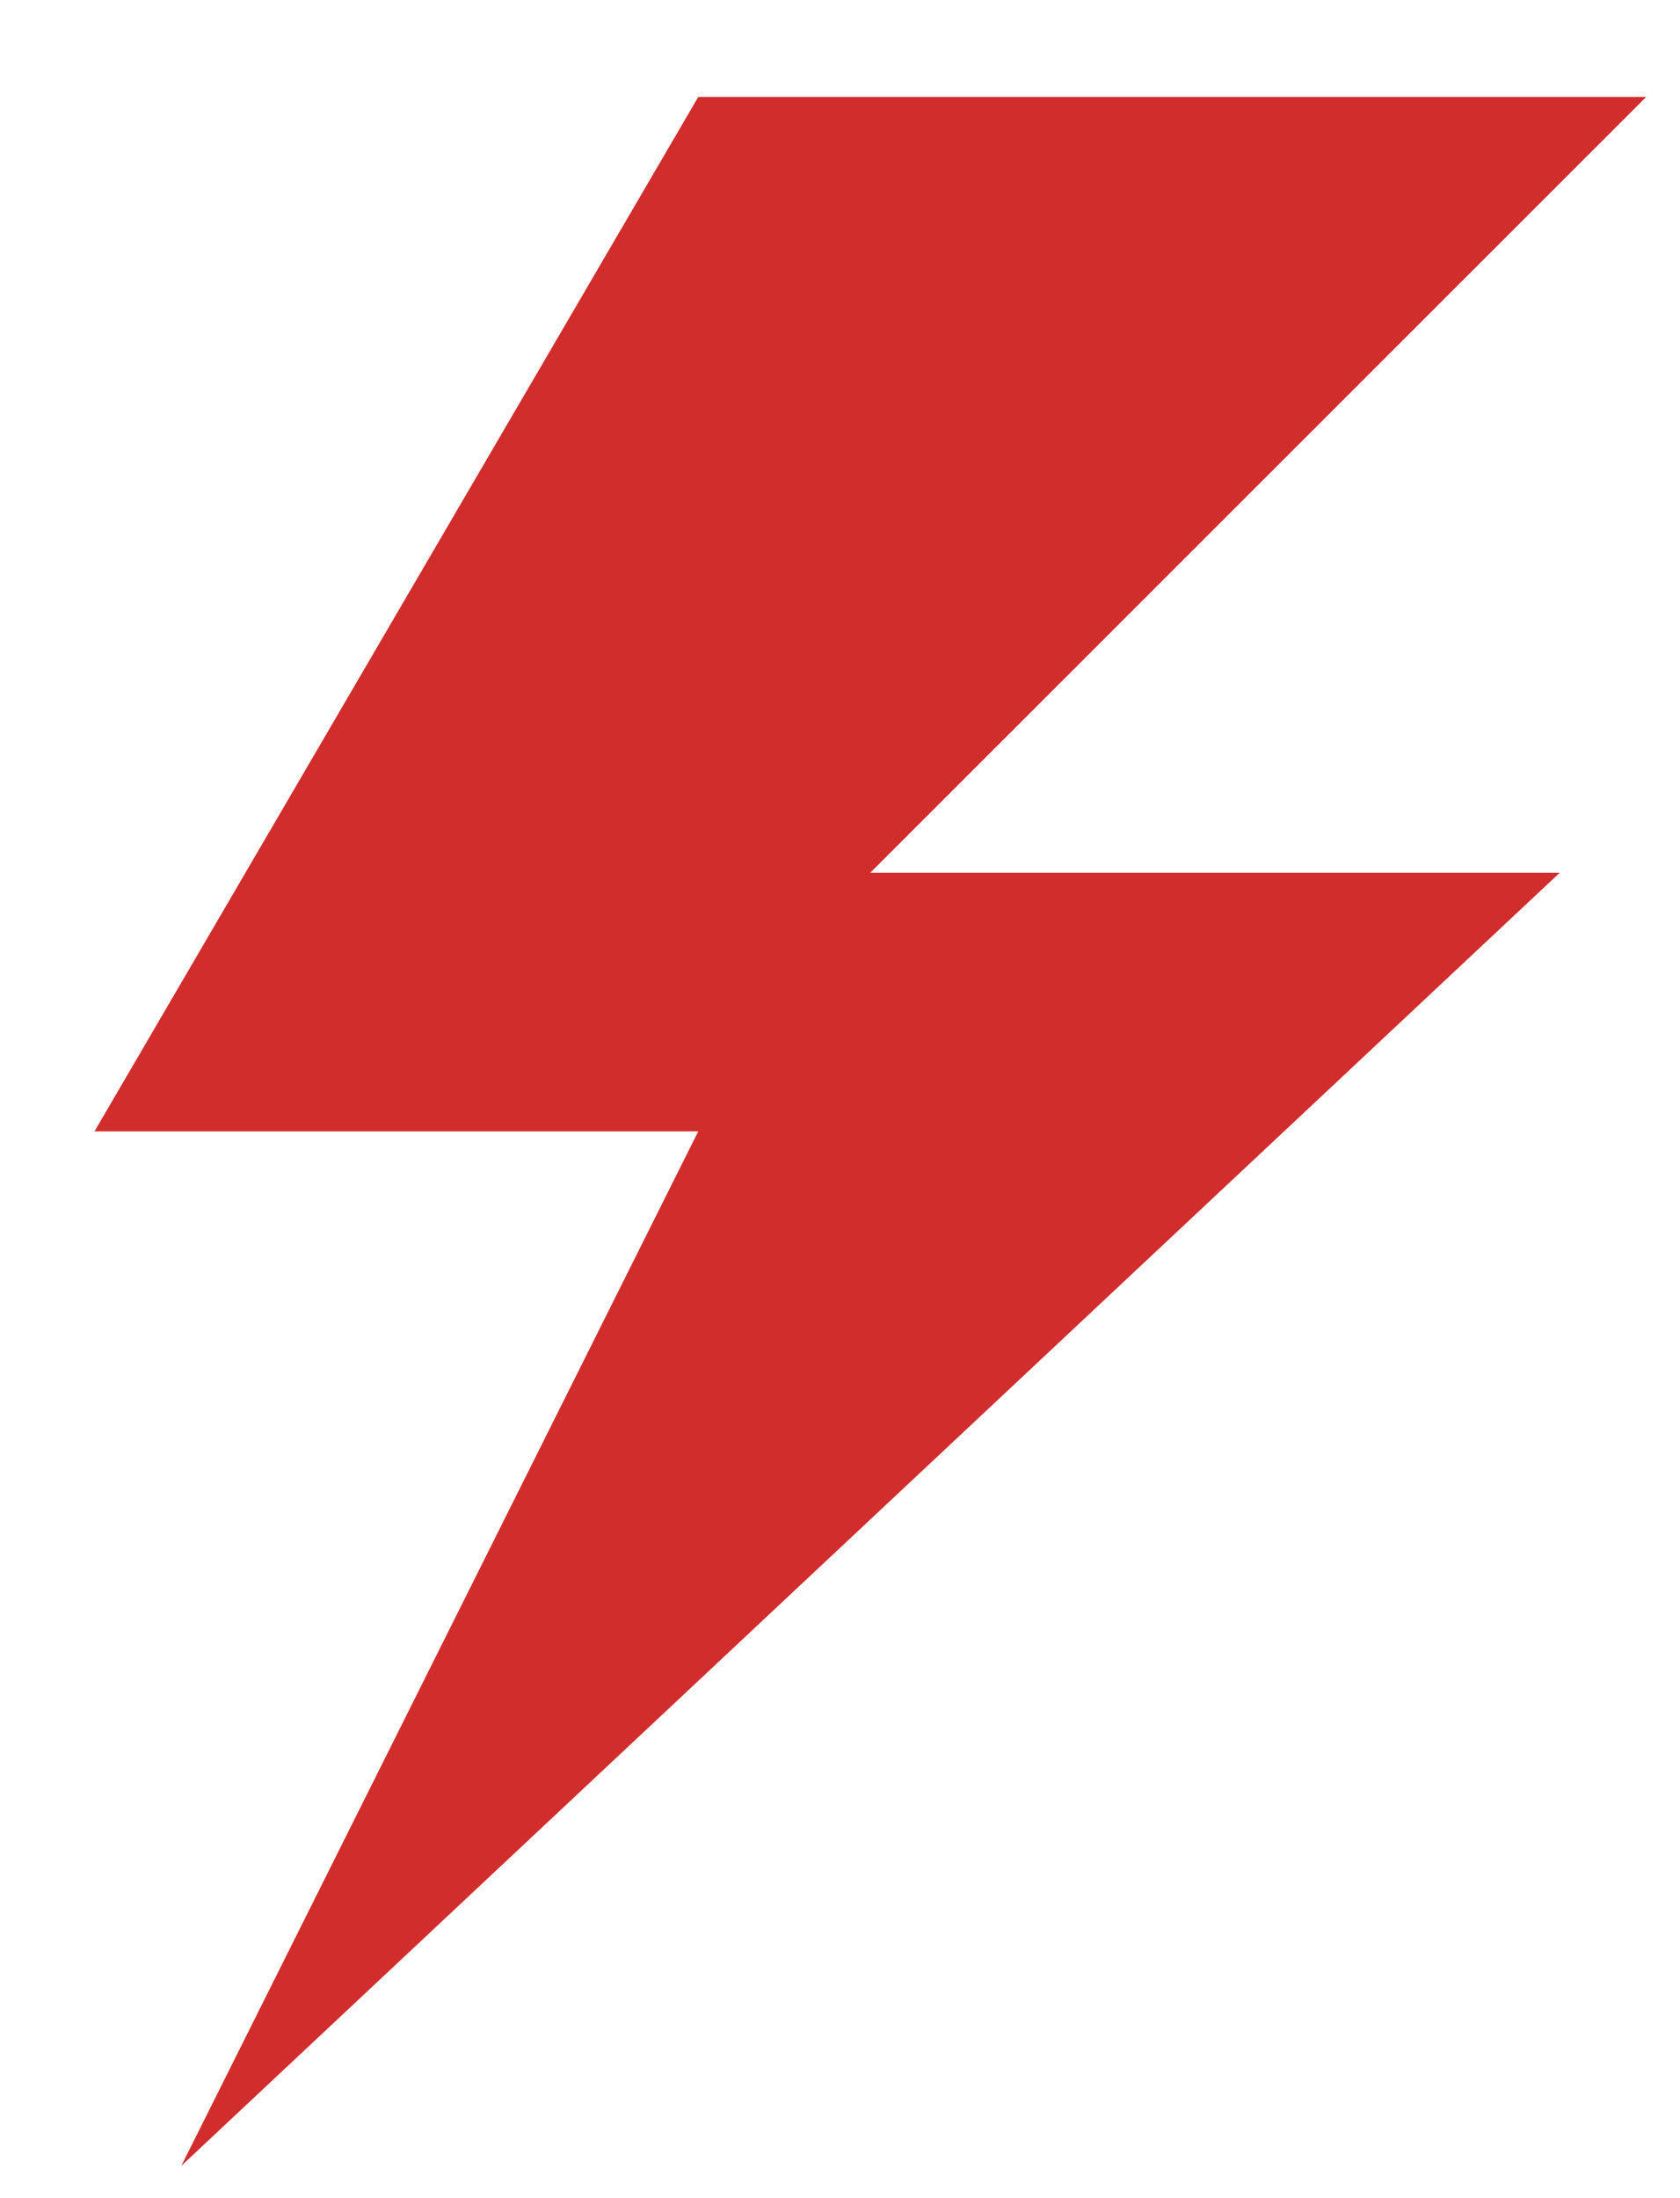 <svg width="13" height="17" viewBox="0 0 13 17" fill="none" xmlns="http://www.w3.org/2000/svg">
<path d="M12.738 0.75H5.403L0.731 8.75H5.403L1.403 16.75L12.069 6.75H6.734L12.738 0.75Z" fill="#D12D2D"/>
</svg>
